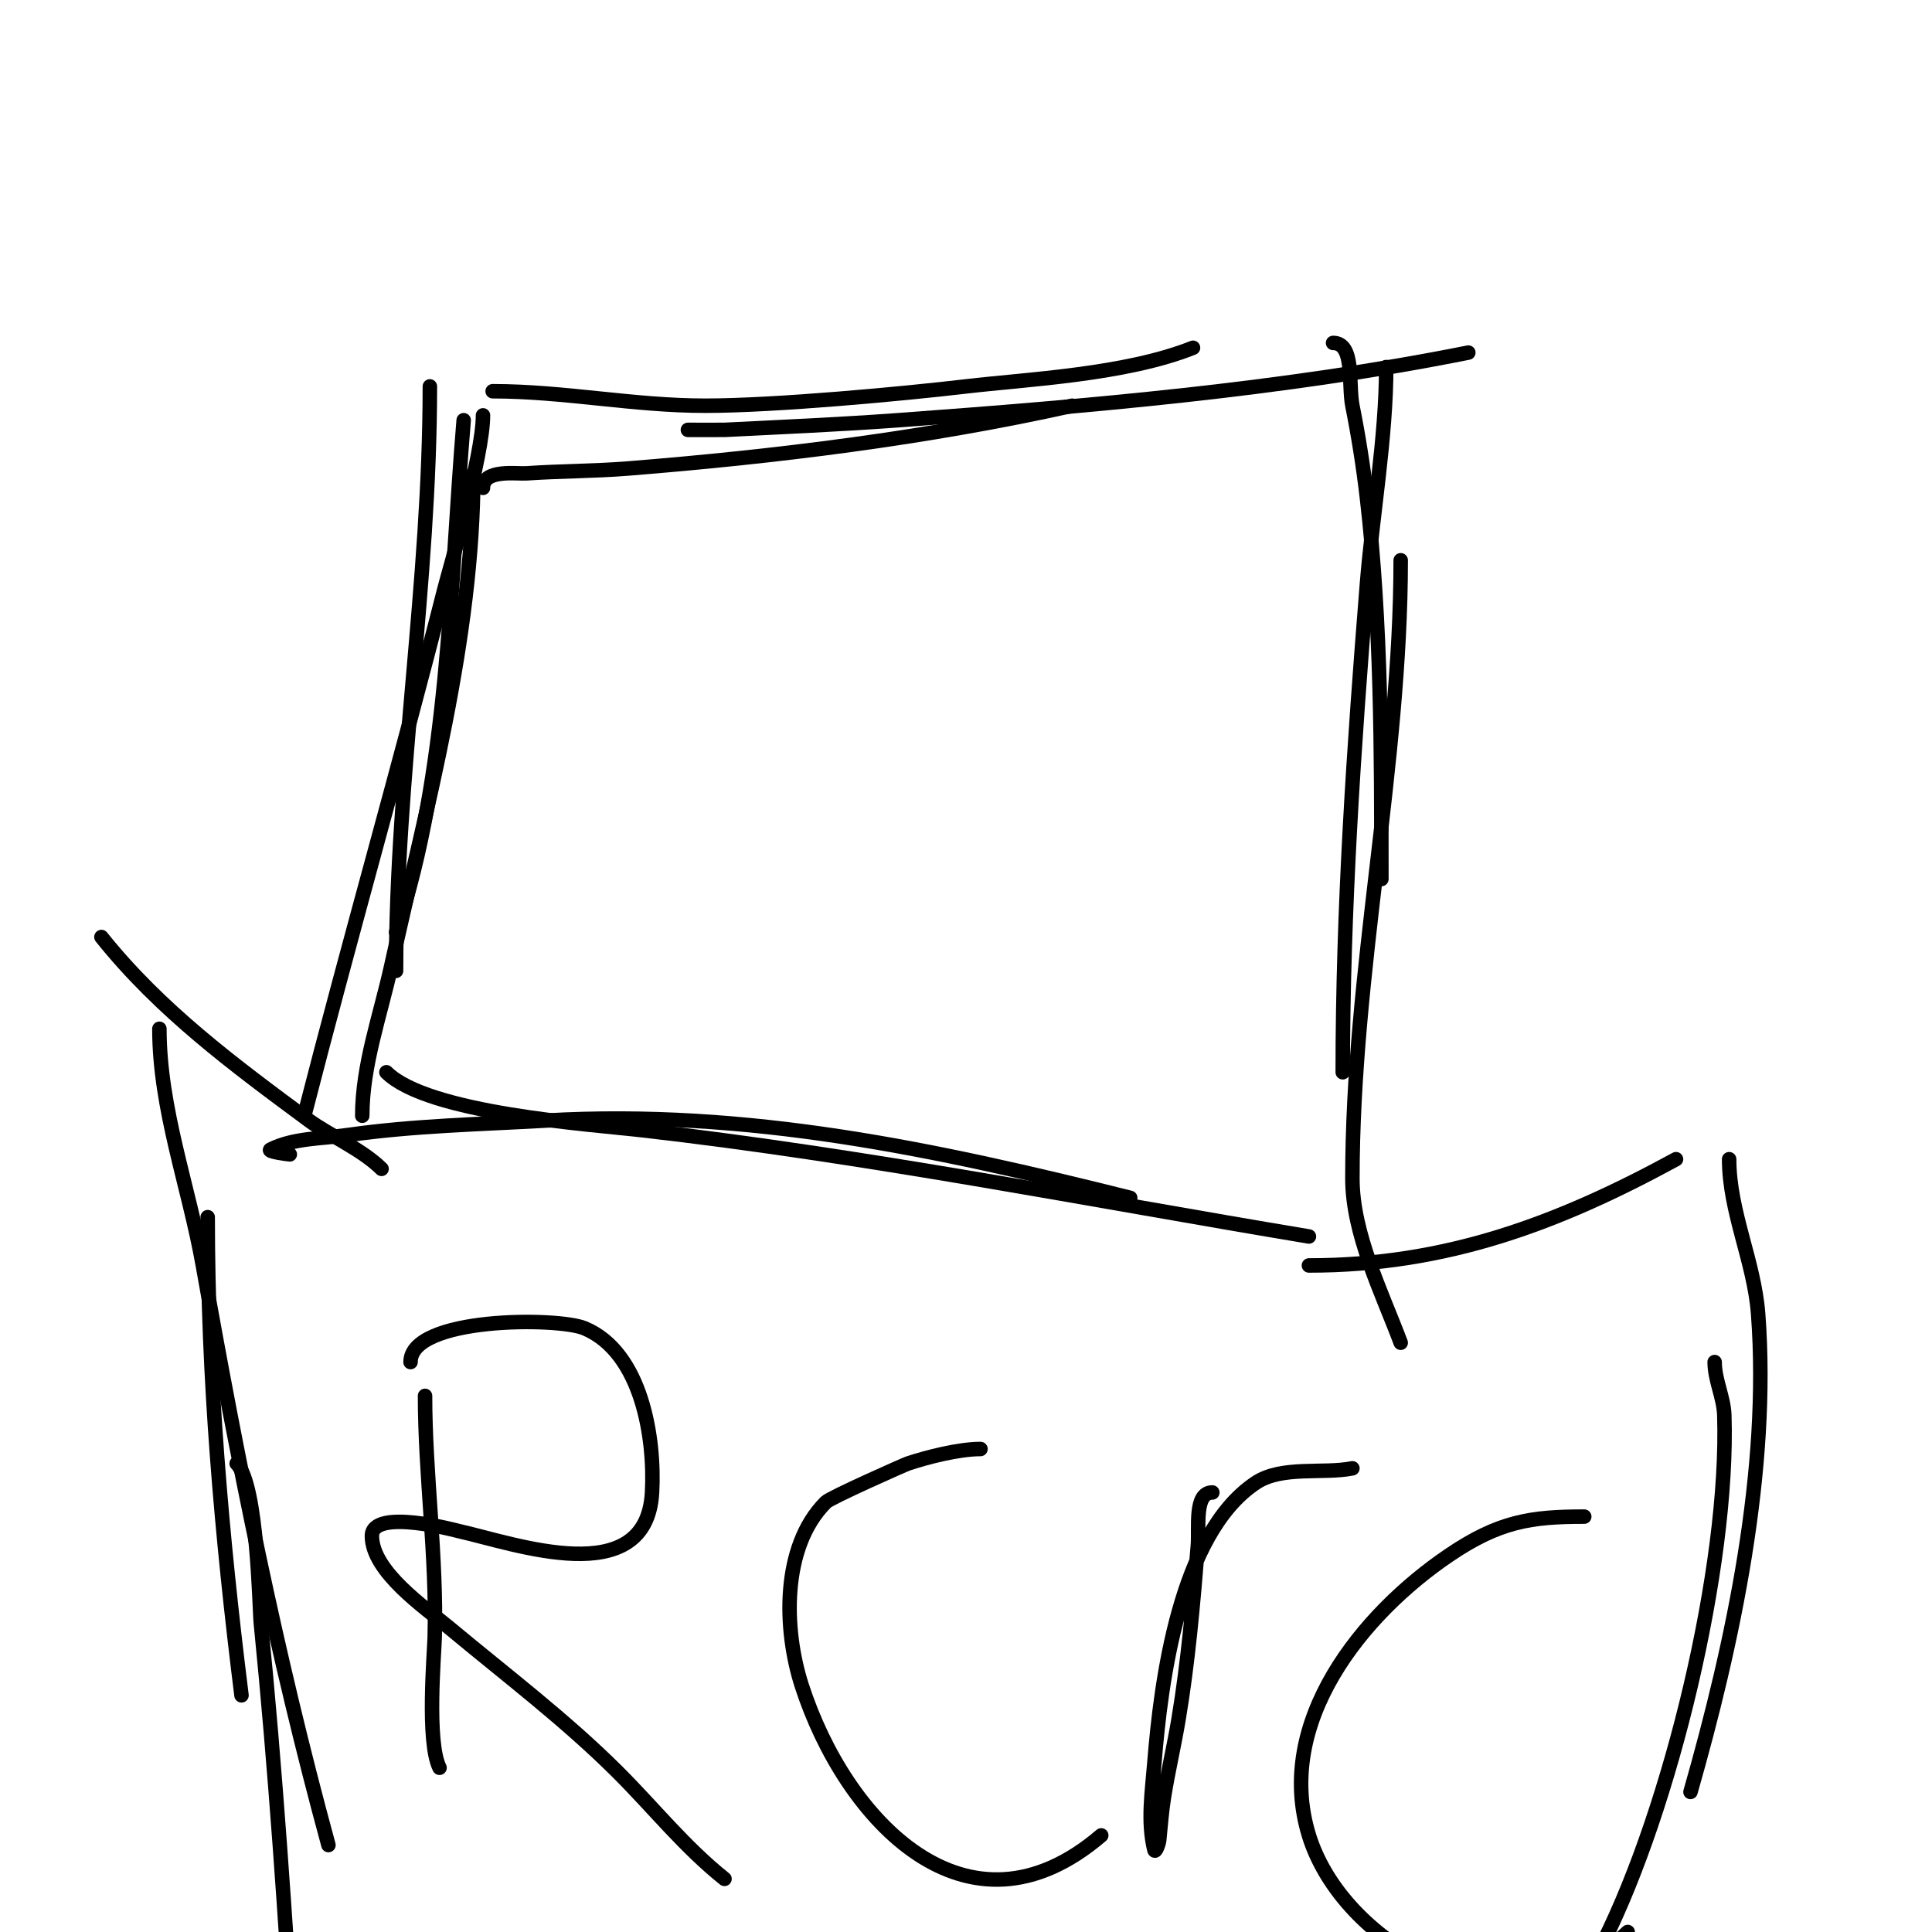 <svg viewBox='0 0 400 400' version='1.1' xmlns='http://www.w3.org/2000/svg' xmlns:xlink='http://www.w3.org/1999/xlink'><g fill='none' stroke='#000000' stroke-width='3' stroke-linecap='round' stroke-linejoin='round'><path d='M96,87c-2.869,34.427 -3.028,73.084 -14,106'/><path d='M89,80c0,40.58 -7,80.475 -7,121'/><path d='M98,98c0,34.273 -9.728,68.996 -17,102c-2.249,10.207 -6,20.558 -6,31'/><path d='M100,86c0,8.422 -6.996,32.053 -8,36c-9.269,36.456 -19.657,72.561 -29,109'/><path d='M100,101c0,-3.943 6.962,-2.859 9,-3c6.991,-0.482 14.014,-0.441 21,-1c30.627,-2.45 61.99,-6.331 92,-13'/><path d='M102,81c14.755,0 29.143,3 44,3c14.596,0 41.115,-2.484 54,-4c12.481,-1.468 33.026,-2.41 47,-8'/><path d='M144,89c-5.607,0 5.465,0.027 6,0c12.004,-0.6 24.014,-1.123 36,-2c39.069,-2.859 79.59,-6.318 118,-14'/><path d='M276,71c4.534,0 3.111,8.554 4,13c1.257,6.287 2.259,12.631 3,19c3.022,25.986 3,52.855 3,79'/><path d='M287,76c0,14.525 -2.855,30.682 -4,45c-2.696,33.703 -5,67.174 -5,101'/><path d='M290,116c0,42.303 -10,85.271 -10,128c0,11.423 6.056,23.483 10,34'/><path d='M60,239c-0.202,0 -4.812,-0.594 -4,-1c4.853,-2.427 10.628,-2.233 16,-3c13.565,-1.938 27.319,-2.218 41,-3c41.869,-2.393 80.655,5.914 121,16'/><path d='M80,222c8.546,8.546 42.056,10.749 53,12c46.278,5.289 92.058,14.343 138,22'/><path d='M271,262c28.419,0 51.604,-8.693 76,-22'/><path d='M358,240c0,10.853 5.183,21.178 6,32c2.447,32.416 -5.154,68.039 -14,99'/><path d='M355,282c0,3.727 1.88,7.275 2,11c1.015,31.466 -11.21,81.419 -25,109'/><path d='M79,242c-3.977,-3.977 -11.095,-7.114 -15,-10c-15.619,-11.544 -30.827,-22.783 -43,-38'/><path d='M33,213c0,16.607 6.099,32.649 9,49c7.192,40.537 15.162,80.262 26,120'/><path d='M43,252c0,33.165 2.889,66.114 7,99'/><path d='M49,303c4.339,4.339 4.689,29.887 5,33c3.065,30.647 5.079,61.264 7,92'/><path d='M88,289c0,16.242 2.454,33.214 2,50c-0.091,3.361 -1.684,21.632 1,27'/><path d='M85,282c0,-9.388 30.467,-9.306 36,-7c11.903,4.96 14.622,22.801 14,34c-1.145,20.609 -28.469,10.562 -40,8c-0.229,-0.051 -18,-4.883 -18,1c0,7.382 11.057,14.881 16,19c11.747,9.789 24.17,19.17 35,30c7.505,7.505 13.707,15.366 22,22'/><path d='M203,300c-4.535,0 -11.179,1.726 -15,3c-0.739,0.246 -16.041,7.041 -17,8c-9.281,9.281 -8.73,26.471 -5,38c9.032,27.916 34.32,54.726 62,31'/><path d='M251,309c-3.801,0 -2.697,7.212 -3,11c-0.963,12.035 -2.015,24.09 -4,36c-0.892,5.352 -2.143,10.642 -3,16c-0.477,2.981 -0.7,5.997 -1,9c-0.074,0.742 -0.819,2.723 -1,2c-1.455,-5.821 -0.478,-12.019 0,-18c1.345,-16.811 5.159,-47.439 21,-58c5.38,-3.587 13.947,-1.79 20,-3'/><path d='M328,314c-11.035,0 -17.646,0.974 -28,8c-17.992,12.209 -36.219,34.538 -29,58c6.495,21.107 35.529,38.224 57,28c3.624,-1.726 6,-5.333 9,-8'/></g>
</svg>